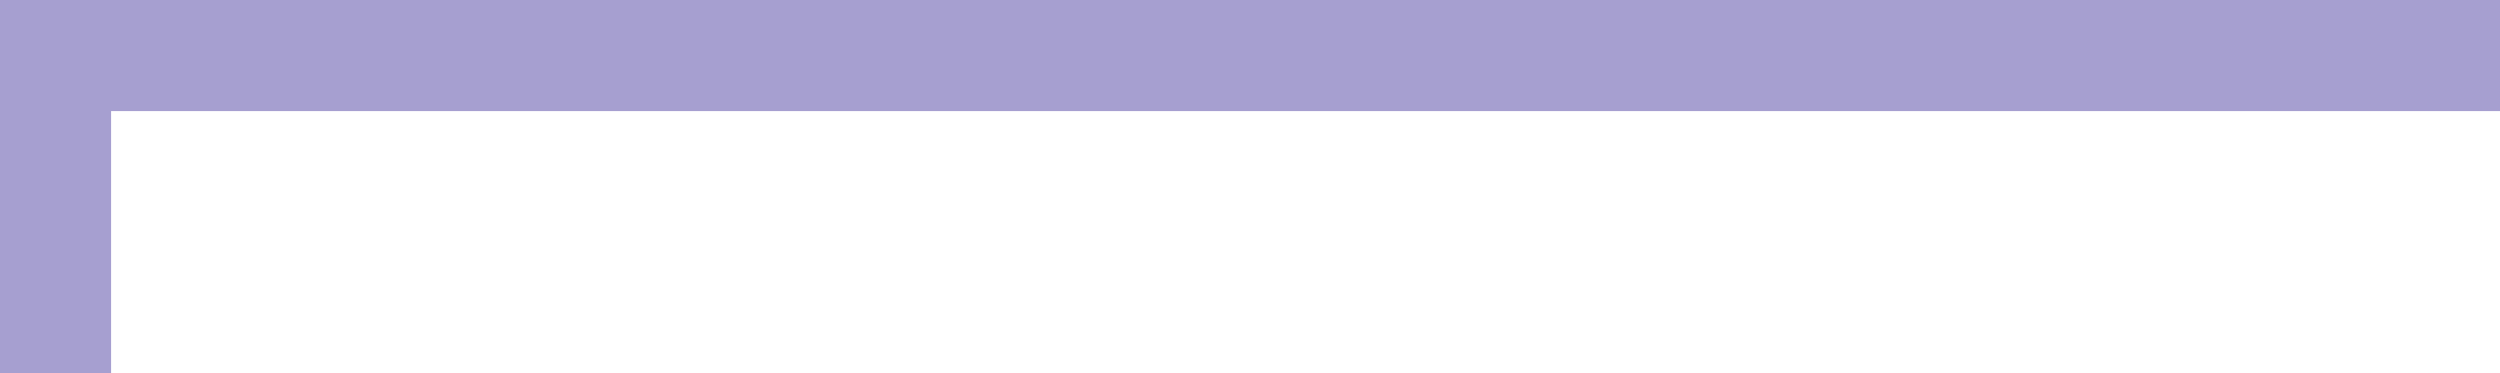 <?xml version="1.0" encoding="utf-8"?>
<!-- Generator: Adobe Illustrator 23.1.1, SVG Export Plug-In . SVG Version: 6.00 Build 0)  -->
<svg version="1.0" id="Calque_1" xmlns="http://www.w3.org/2000/svg" xmlns:xlink="http://www.w3.org/1999/xlink" x="0px" y="0px"
	 viewBox="0 0 67.51 10.08" style="enable-background:new 0 0 67.51 10.08;" xml:space="preserve">
<style type="text/css">
	.st0{fill:#FFFFFF;}
	.st1{fill:#BAAFD8;}
	.st2{fill:#655195;}
	.st3{fill:#321C7A;}
	.st4{fill:#8D7DB6;}
	.st5{clip-path:url(#SVGID_2_);}
	.st6{fill:none;stroke:#C4281A;stroke-width:5;stroke-miterlimit:10;}
	.st7{fill:none;stroke:#000000;stroke-width:0.7;stroke-miterlimit:10;}
	.st8{fill:none;stroke:#000000;stroke-width:0.56;stroke-miterlimit:10;}
	.st9{fill:none;stroke:#000000;stroke-linecap:round;stroke-linejoin:round;stroke-miterlimit:10;}
	.st10{fill:none;stroke:#000000;stroke-width:2;}
	.st11{fill:none;stroke:#000000;stroke-width:0.7;stroke-linecap:round;stroke-linejoin:round;stroke-miterlimit:10;}
	.st12{fill:none;stroke:#000000;stroke-width:0.583;stroke-miterlimit:10;}
	.st13{fill:#010101;}
	.st14{fill:#101010;}
	.st15{fill:#F2990C;}
	.st16{fill:#DA9AAB;}
	.st17{fill:#3AAE4A;}
	.st18{fill:#027CA1;}
	.st19{fill:none;stroke:#707070;}
	.st20{fill:none;stroke:#010001;stroke-width:3;}
	.st21{fill:#C4281A;}
	.st22{fill:none;}
	.st23{fill:none;stroke:#010001;}
	.st24{fill:#010001;}
	.st25{fill:#2F2172;}
	.st26{fill:#52468C;}
	.st27{fill:#7569A9;}
	.st28{opacity:0.995;enable-background:new    ;}
	.st29{fill:#A69FD0;}
</style>
<g id="Tracé_11" class="st28">
	<polygon class="st29" points="3,10.08 0,10.08 0,0 67.51,0 67.51,3 3,3 	"/>
</g>
</svg>
